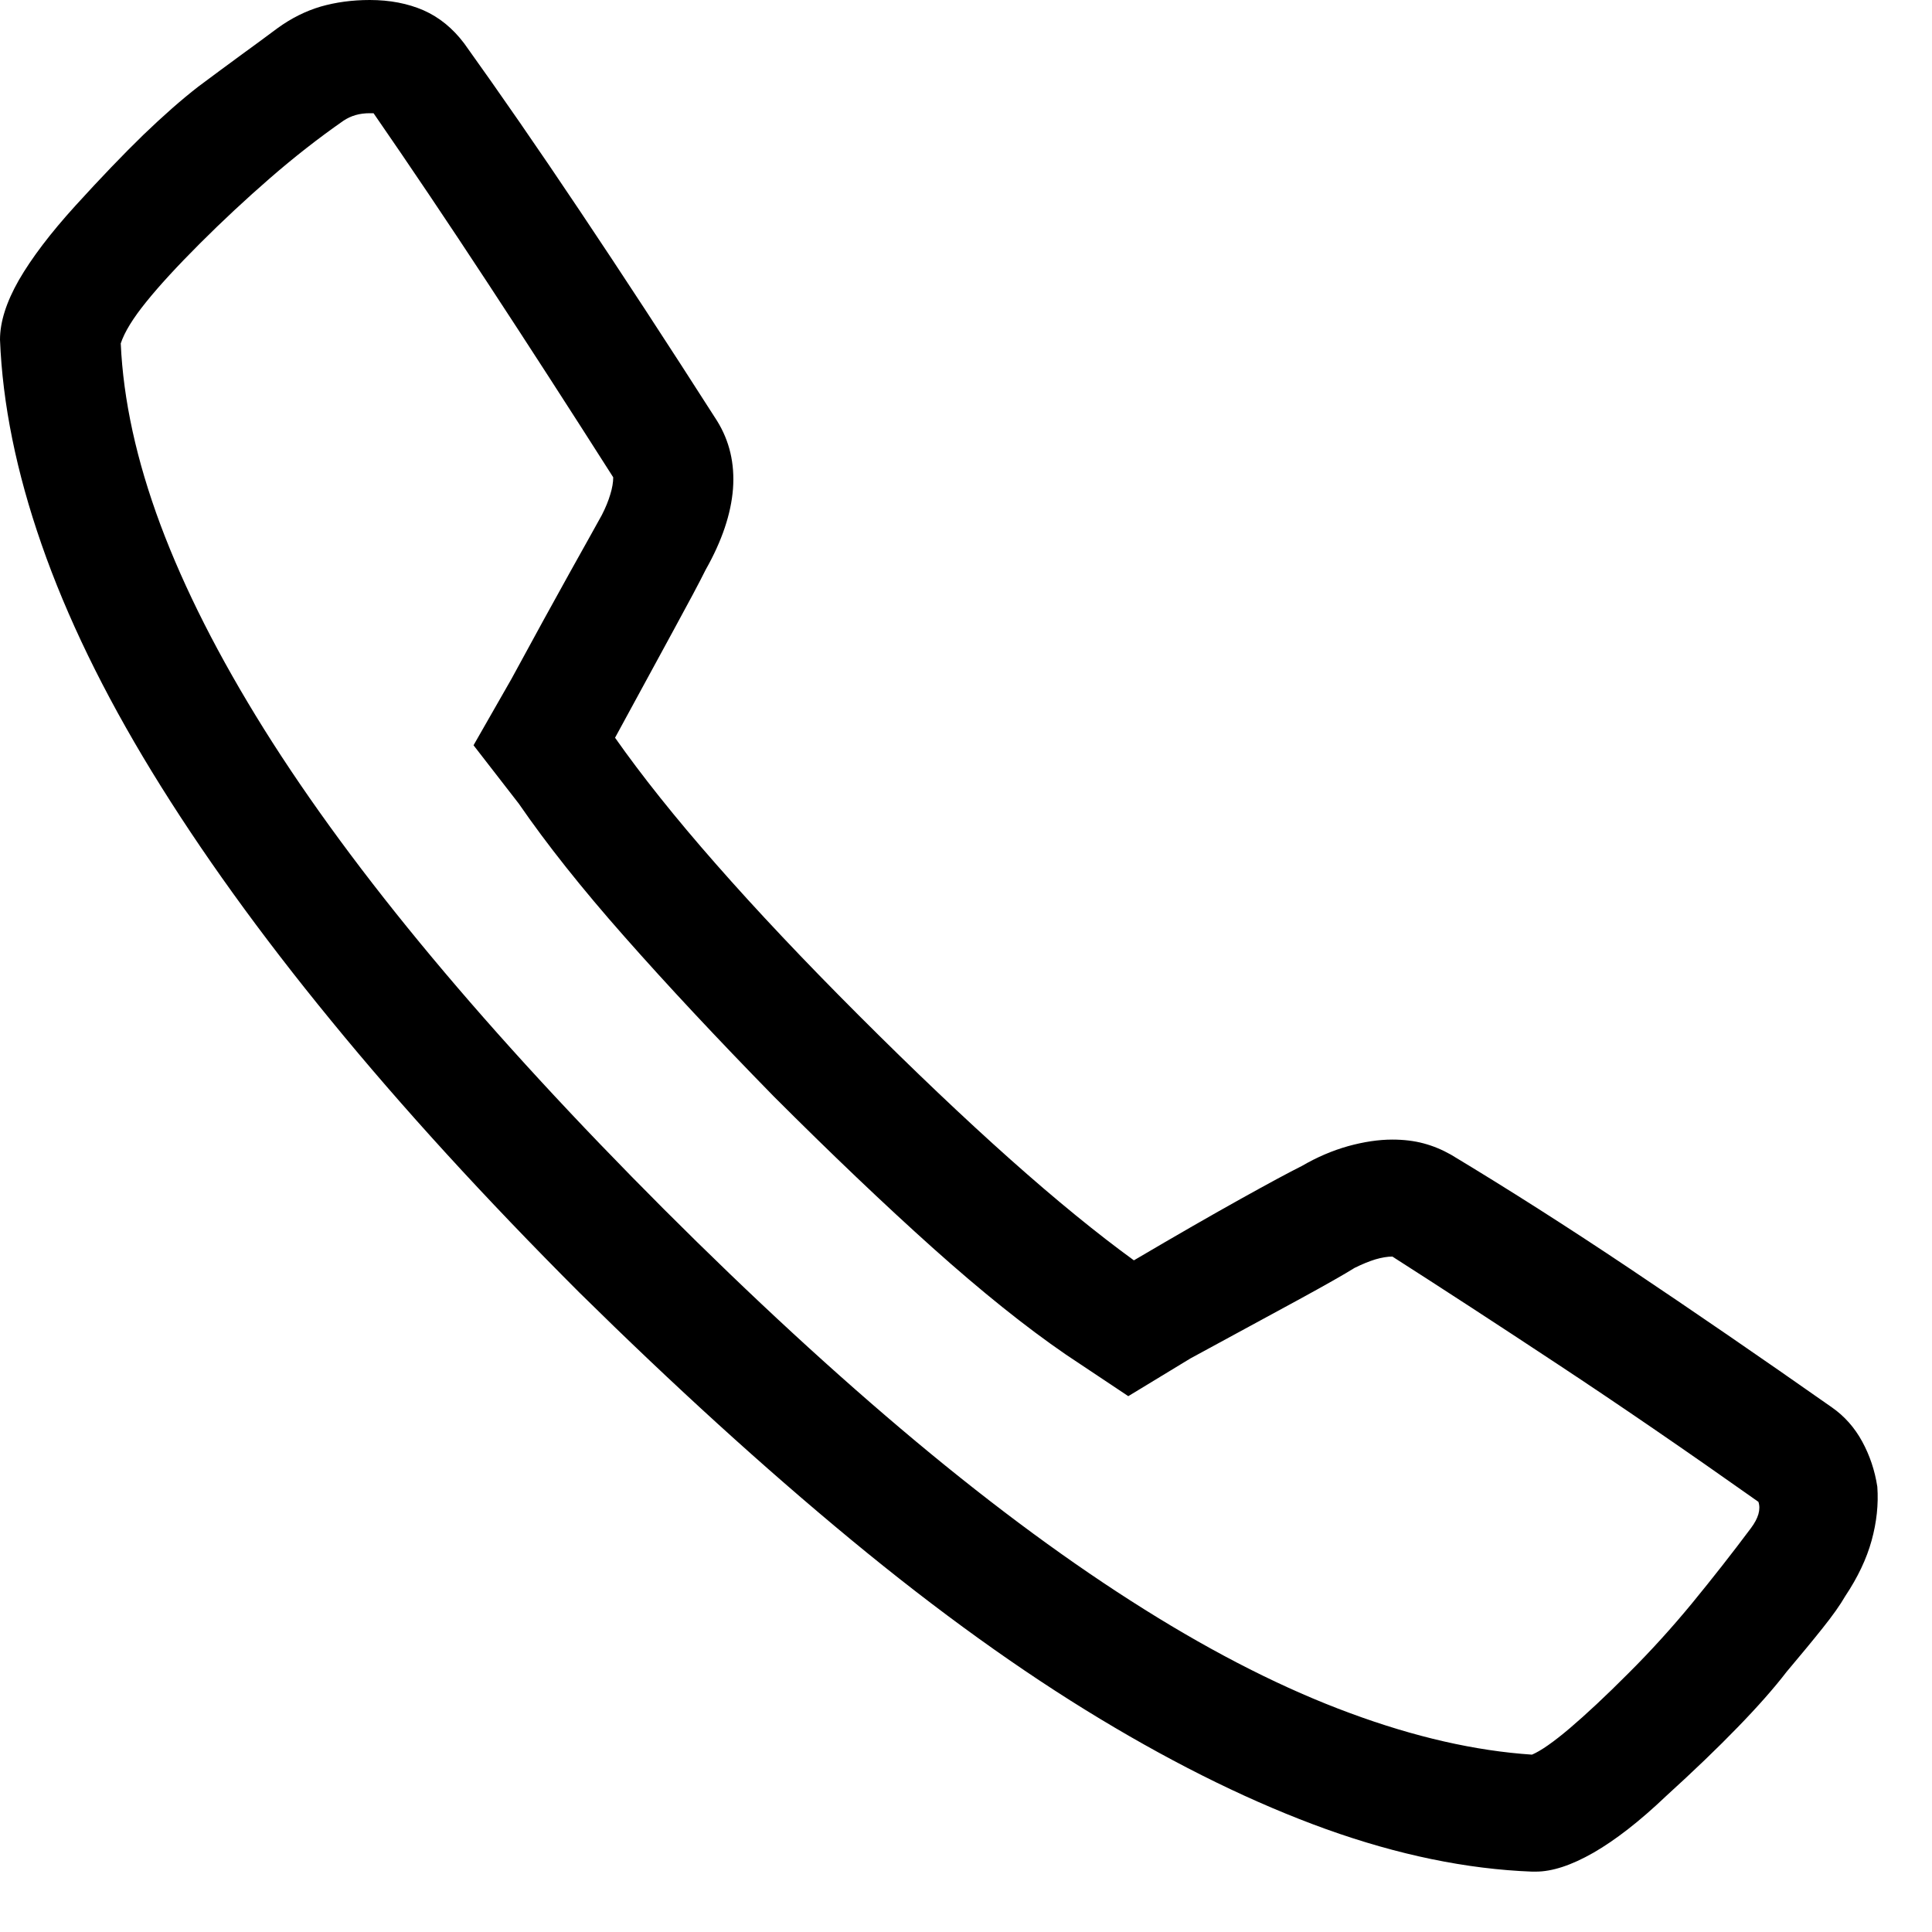 <svg xmlns="http://www.w3.org/2000/svg" width="20" height="20" viewBox="0 0 20 20">
  <path fill-rule="evenodd" d="M4.805,0.449 C5.169,0.957 5.57,1.536 6.006,2.188 C6.442,2.839 6.914,3.561 7.422,4.355 C7.552,4.564 7.607,4.798 7.588,5.059 C7.568,5.319 7.474,5.599 7.305,5.898 C7.24,6.029 7.129,6.237 6.973,6.523 C6.816,6.81 6.615,7.181 6.367,7.637 C6.641,8.027 6.989,8.464 7.412,8.945 C7.835,9.427 8.327,9.948 8.887,10.508 C9.46,11.081 9.984,11.579 10.459,12.002 C10.934,12.425 11.361,12.773 11.738,13.047 C12.181,12.786 12.549,12.575 12.842,12.412 C13.135,12.249 13.346,12.135 13.477,12.07 C13.633,11.979 13.792,11.911 13.955,11.865 C14.118,11.82 14.271,11.797 14.414,11.797 C14.531,11.797 14.639,11.81 14.736,11.836 C14.834,11.862 14.928,11.901 15.02,11.953 C15.605,12.305 16.224,12.699 16.875,13.135 C17.526,13.571 18.223,14.049 18.965,14.57 C19.095,14.661 19.199,14.779 19.277,14.922 C19.355,15.065 19.408,15.221 19.434,15.391 C19.447,15.573 19.427,15.758 19.375,15.947 C19.323,16.136 19.232,16.328 19.102,16.523 C19.049,16.615 18.971,16.725 18.867,16.855 C18.763,16.986 18.639,17.135 18.496,17.305 C18.366,17.474 18.197,17.666 17.988,17.881 C17.78,18.096 17.533,18.333 17.246,18.594 C16.973,18.854 16.722,19.049 16.494,19.18 C16.266,19.31 16.068,19.375 15.898,19.375 L15.859,19.375 C15.182,19.349 14.473,19.202 13.73,18.936 C12.988,18.669 12.207,18.288 11.387,17.793 C10.566,17.298 9.707,16.68 8.809,15.938 C7.91,15.195 6.973,14.342 5.996,13.379 C5.02,12.402 4.163,11.465 3.428,10.566 C2.692,9.668 2.074,8.809 1.572,7.988 C1.071,7.168 0.69,6.383 0.43,5.635 C0.169,4.886 0.026,4.18 0,3.516 C0,3.333 0.065,3.128 0.195,2.9 C0.326,2.673 0.521,2.415 0.781,2.129 C1.042,1.842 1.276,1.598 1.484,1.396 C1.693,1.195 1.882,1.029 2.051,0.898 C2.207,0.781 2.357,0.671 2.5,0.566 C2.643,0.462 2.767,0.371 2.871,0.293 C3.014,0.189 3.164,0.114 3.32,0.068 C3.477,0.023 3.646,0 3.828,0 C4.036,0 4.222,0.036 4.385,0.107 C4.548,0.179 4.687,0.293 4.805,0.449 Z M3.555,1.25 C3.294,1.432 3.04,1.631 2.793,1.846 C2.546,2.061 2.305,2.285 2.07,2.52 C1.836,2.754 1.65,2.956 1.514,3.125 C1.377,3.294 1.289,3.437 1.25,3.555 C1.276,4.141 1.413,4.766 1.66,5.43 C1.908,6.094 2.266,6.8 2.734,7.549 C3.203,8.298 3.783,9.085 4.473,9.912 C5.163,10.739 5.964,11.608 6.875,12.52 C7.786,13.431 8.656,14.232 9.482,14.922 C10.309,15.612 11.097,16.191 11.846,16.66 C12.594,17.129 13.304,17.487 13.975,17.734 C14.645,17.982 15.273,18.125 15.859,18.164 C15.951,18.125 16.081,18.034 16.25,17.891 C16.419,17.747 16.621,17.559 16.855,17.324 C17.09,17.09 17.311,16.846 17.52,16.592 C17.728,16.338 17.93,16.081 18.125,15.82 C18.164,15.768 18.19,15.719 18.203,15.674 C18.216,15.628 18.216,15.586 18.203,15.547 C17.448,15.013 16.755,14.538 16.123,14.121 C15.492,13.704 14.922,13.333 14.414,13.008 C14.362,13.008 14.303,13.018 14.238,13.037 C14.173,13.057 14.102,13.086 14.023,13.125 C13.919,13.19 13.724,13.301 13.438,13.457 C13.151,13.613 12.78,13.815 12.324,14.062 L11.68,14.453 L11.035,14.023 C10.618,13.737 10.16,13.369 9.658,12.92 C9.157,12.471 8.607,11.947 8.008,11.348 C7.422,10.749 6.908,10.199 6.465,9.697 C6.022,9.196 5.658,8.737 5.371,8.32 L4.902,7.715 L5.293,7.031 C5.54,6.576 5.742,6.208 5.898,5.928 C6.055,5.648 6.165,5.449 6.23,5.332 C6.27,5.254 6.299,5.182 6.318,5.117 C6.338,5.052 6.348,4.993 6.348,4.941 C5.892,4.225 5.459,3.555 5.049,2.93 C4.639,2.305 4.245,1.719 3.867,1.172 L3.828,1.172 C3.776,1.172 3.727,1.178 3.682,1.191 C3.636,1.204 3.594,1.224 3.555,1.25 Z"/>
</svg>
